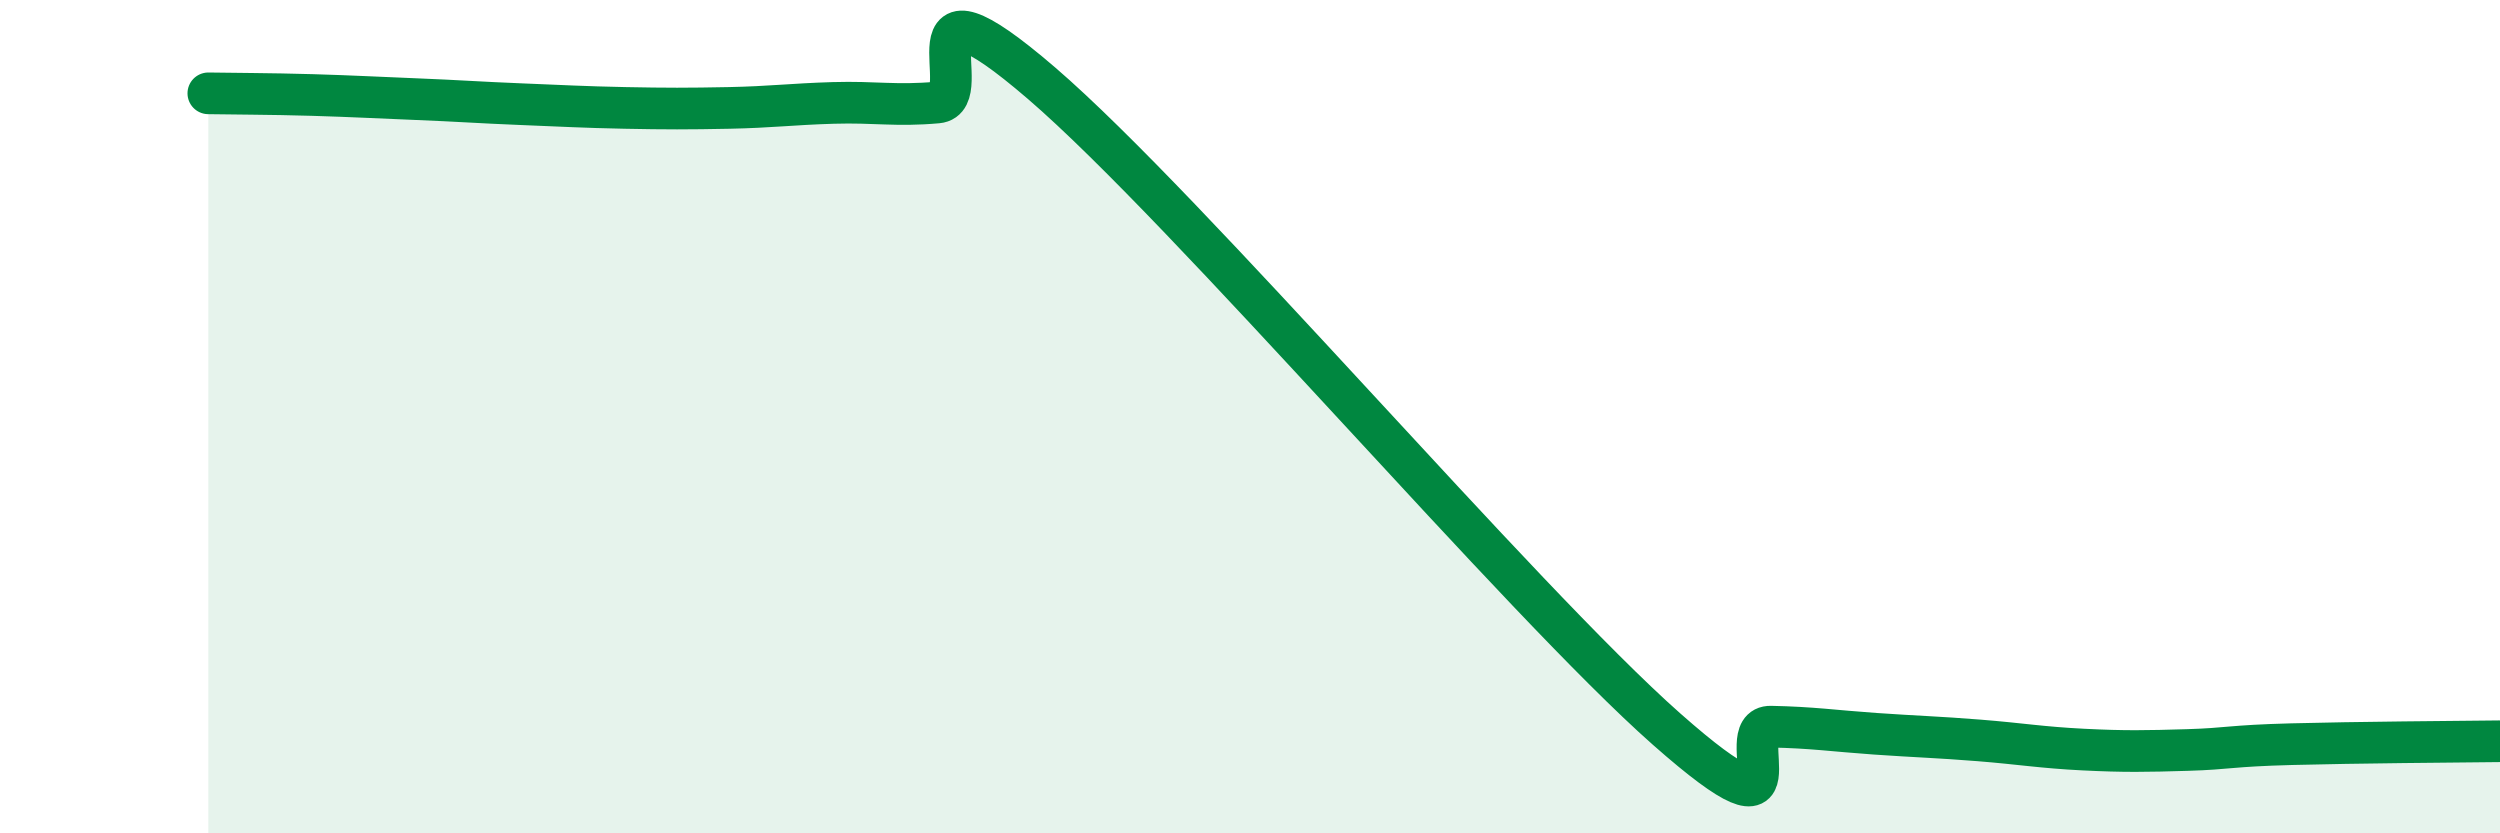 
    <svg width="60" height="20" viewBox="0 0 60 20" xmlns="http://www.w3.org/2000/svg">
      <path
        d="M 5,2.24 C 5.5,2.25 6.5,2.25 7.5,2.28 C 8.5,2.31 9,2.34 10,2.38 C 11,2.42 11.5,2.46 12.5,2.5 C 13.5,2.54 14,2.57 15,2.59 C 16,2.61 16.5,2.61 17.5,2.59 C 18.5,2.57 19,2.5 20,2.47 C 21,2.44 21.5,2.55 22.5,2.46 C 23.5,2.37 21.5,-1.01 25,2 C 28.5,5.01 36.5,14.41 40,17.5 C 43.5,20.59 41.5,17.42 42.5,17.44 C 43.5,17.46 44,17.54 45,17.61 C 46,17.68 46.5,17.69 47.5,17.77 C 48.5,17.85 49,17.94 50,17.99 C 51,18.04 51.5,18.03 52.5,18 C 53.5,17.97 53.5,17.9 55,17.86 C 56.5,17.82 59,17.8 60,17.79L60 20L5 20Z"
        fill="#008740"
        opacity="0.1"
        stroke-linecap="round"
        stroke-linejoin="round"
      />
      <path
        d="M 5,2.24 C 5.5,2.25 6.5,2.25 7.5,2.28 C 8.5,2.31 9,2.34 10,2.38 C 11,2.42 11.5,2.46 12.5,2.5 C 13.5,2.54 14,2.57 15,2.59 C 16,2.61 16.5,2.61 17.5,2.59 C 18.5,2.57 19,2.5 20,2.47 C 21,2.44 21.5,2.55 22.5,2.46 C 23.5,2.37 21.5,-1.01 25,2 C 28.5,5.01 36.5,14.41 40,17.5 C 43.5,20.59 41.5,17.42 42.5,17.44 C 43.5,17.46 44,17.54 45,17.61 C 46,17.68 46.5,17.69 47.5,17.77 C 48.5,17.85 49,17.94 50,17.99 C 51,18.04 51.5,18.03 52.5,18 C 53.5,17.97 53.5,17.9 55,17.86 C 56.5,17.82 59,17.8 60,17.79"
        stroke="#008740"
        stroke-width="1"
        fill="none"
        stroke-linecap="round"
        stroke-linejoin="round"
      />
    </svg>
  